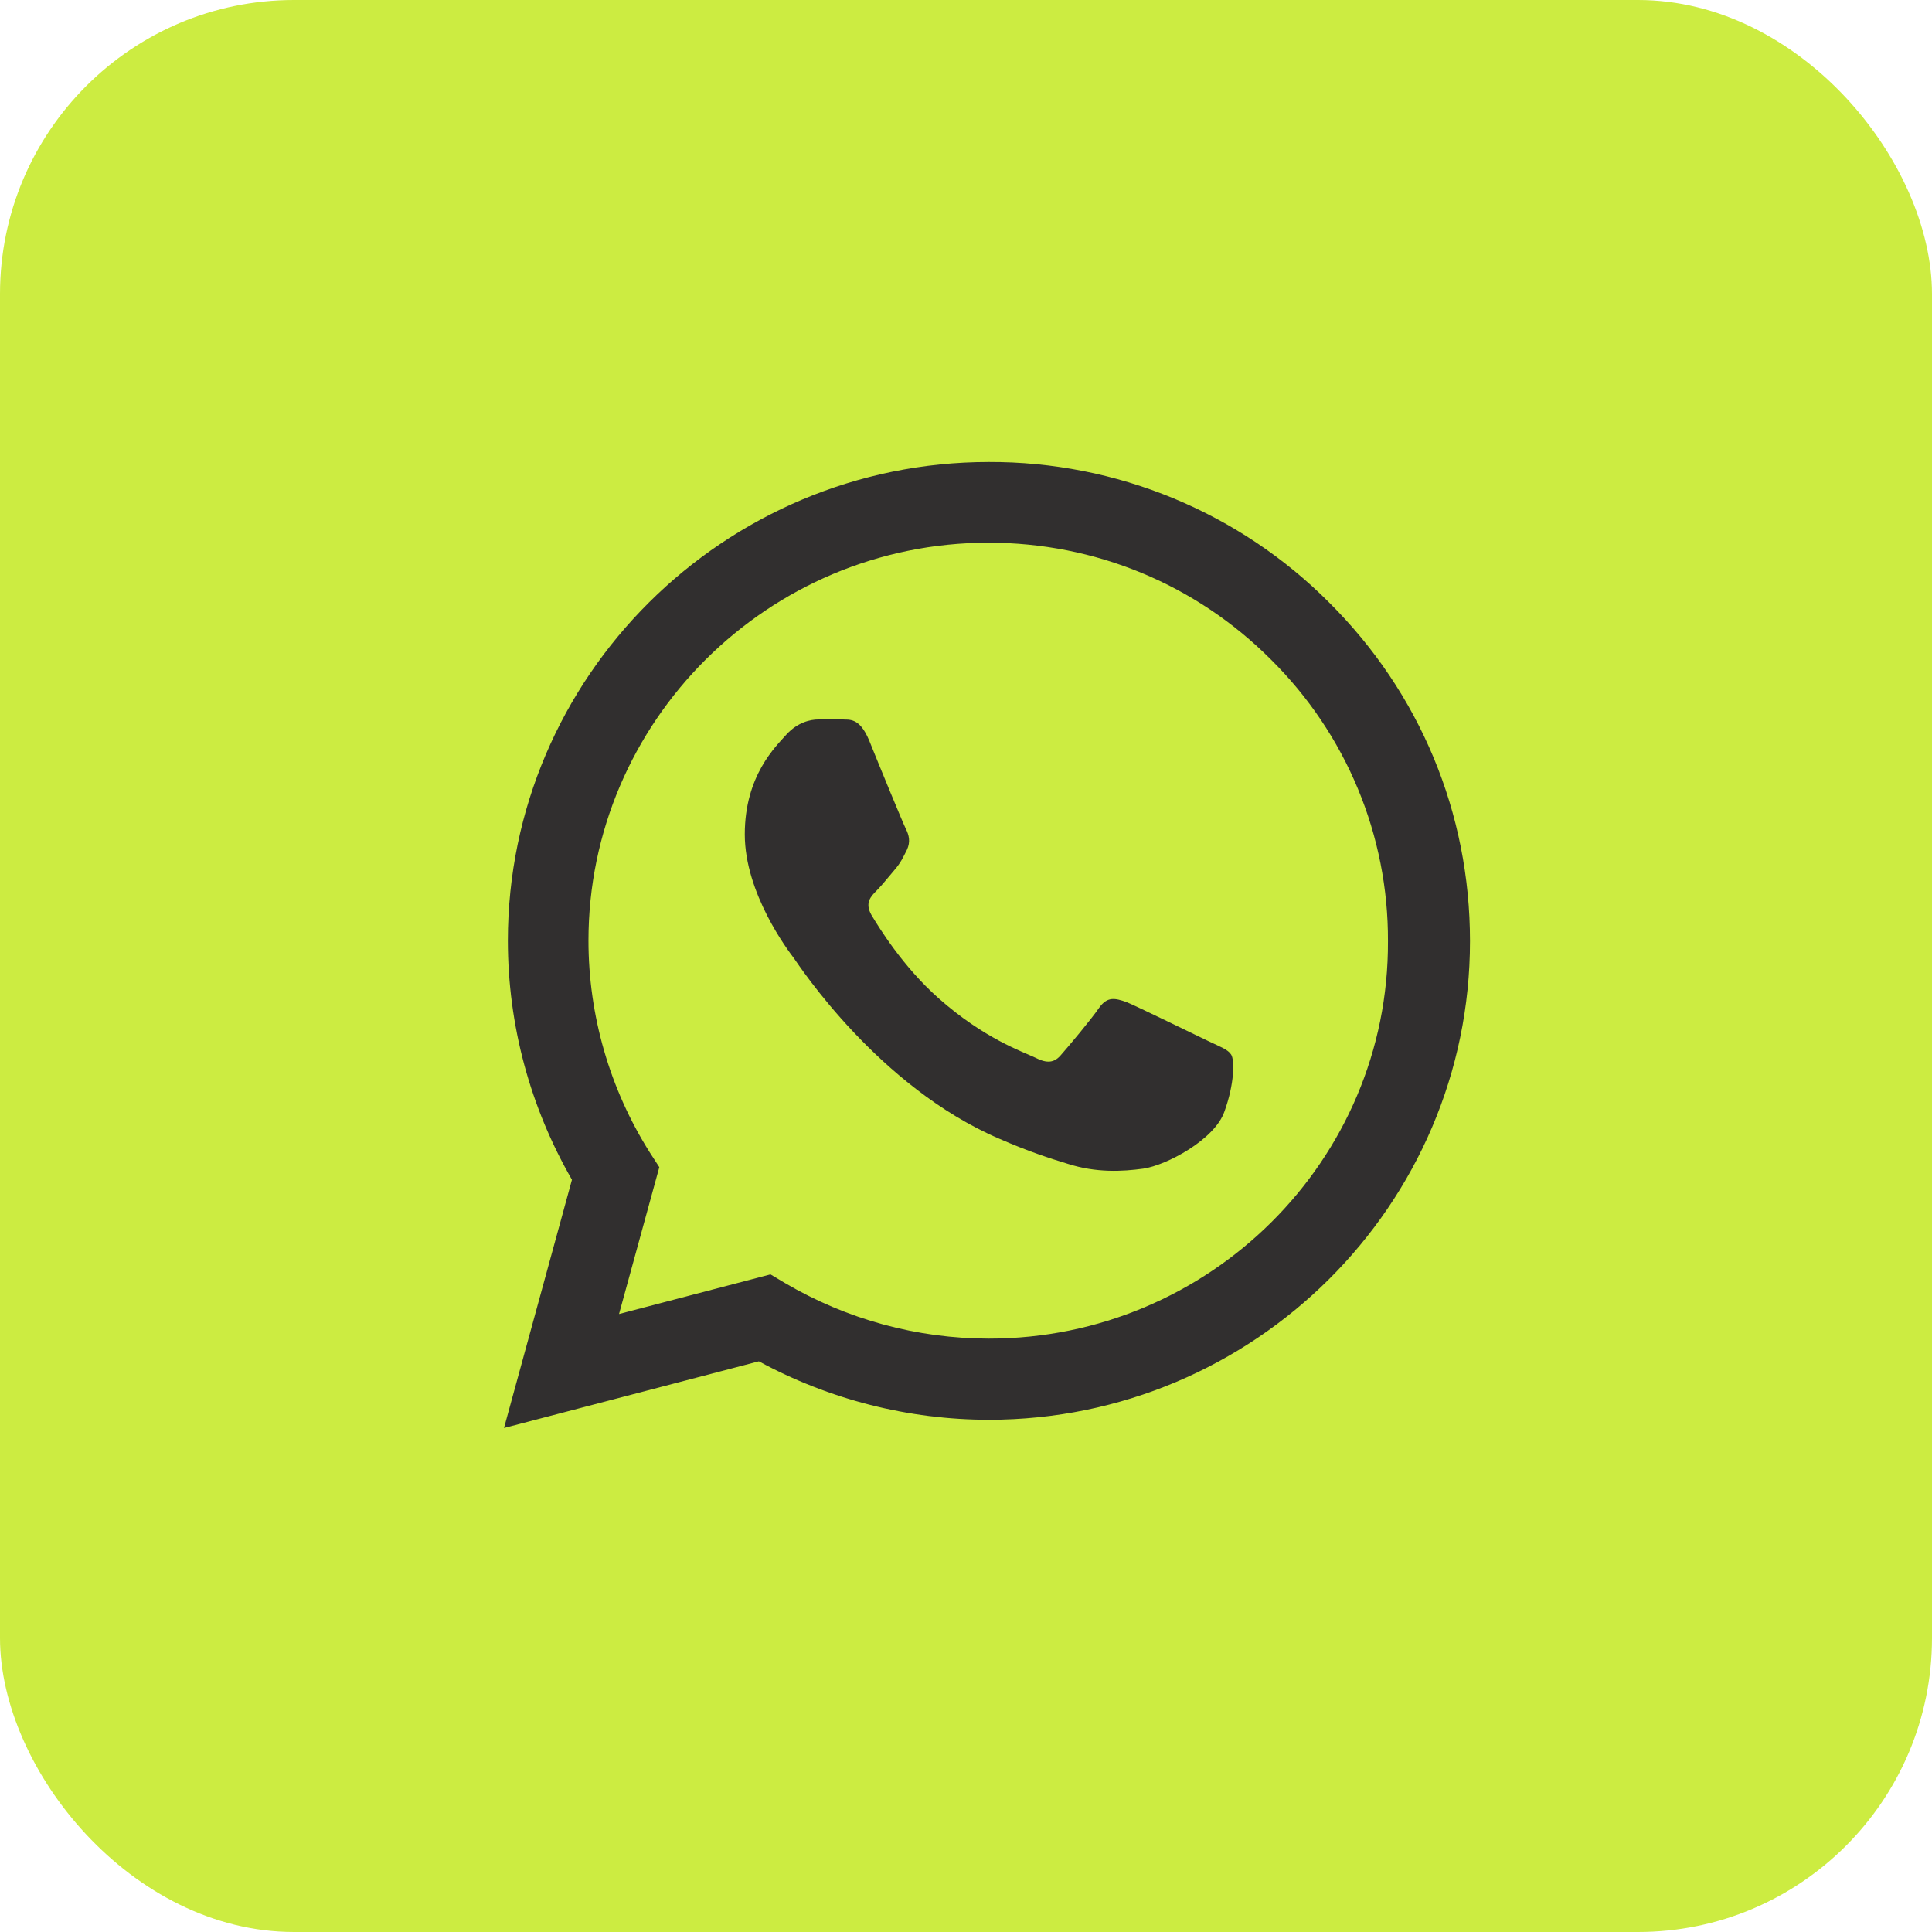 <svg width="46" height="46" viewBox="0 0 46 46" fill="none" xmlns="http://www.w3.org/2000/svg">
<rect width="46" height="46" rx="7" fill="#CCEC41"/>
<path d="M31.648 14.347C30.588 13.282 29.326 12.438 27.935 11.863C26.544 11.288 25.052 10.995 23.546 11C17.236 11 12.092 16.117 12.092 22.396C12.092 24.409 12.624 26.364 13.618 28.089L12 34L18.068 32.413C19.744 33.322 21.628 33.804 23.546 33.804C29.857 33.804 35 28.687 35 22.408C35 19.36 33.809 16.497 31.648 14.347ZM23.546 31.872C21.836 31.872 20.16 31.413 18.692 30.55L18.345 30.343L14.739 31.286L15.698 27.79L15.467 27.433C14.517 25.924 14.012 24.178 14.011 22.396C14.011 17.175 18.287 12.921 23.535 12.921C26.077 12.921 28.47 13.91 30.261 15.704C31.148 16.582 31.852 17.627 32.33 18.778C32.808 19.929 33.052 21.163 33.047 22.408C33.07 27.629 28.794 31.872 23.546 31.872ZM28.77 24.788C28.481 24.651 27.071 23.96 26.817 23.857C26.551 23.765 26.366 23.719 26.17 23.995C25.973 24.282 25.43 24.927 25.268 25.11C25.107 25.306 24.933 25.329 24.644 25.18C24.355 25.041 23.431 24.731 22.344 23.765C21.489 23.006 20.923 22.075 20.749 21.787C20.587 21.5 20.726 21.35 20.876 21.201C21.003 21.074 21.165 20.867 21.304 20.706C21.443 20.545 21.5 20.419 21.593 20.235C21.685 20.039 21.639 19.878 21.57 19.74C21.5 19.602 20.923 18.199 20.692 17.624C20.46 17.072 20.218 17.141 20.044 17.13H19.489C19.293 17.13 18.992 17.198 18.727 17.486C18.472 17.773 17.733 18.463 17.733 19.866C17.733 21.27 18.761 22.627 18.9 22.811C19.039 23.006 20.923 25.881 23.789 27.111C24.471 27.41 25.003 27.583 25.419 27.709C26.101 27.928 26.725 27.893 27.222 27.825C27.776 27.744 28.921 27.134 29.152 26.468C29.395 25.8 29.395 25.237 29.314 25.11C29.233 24.984 29.059 24.927 28.77 24.788Z" fill="#312F2F"/>
</svg>
